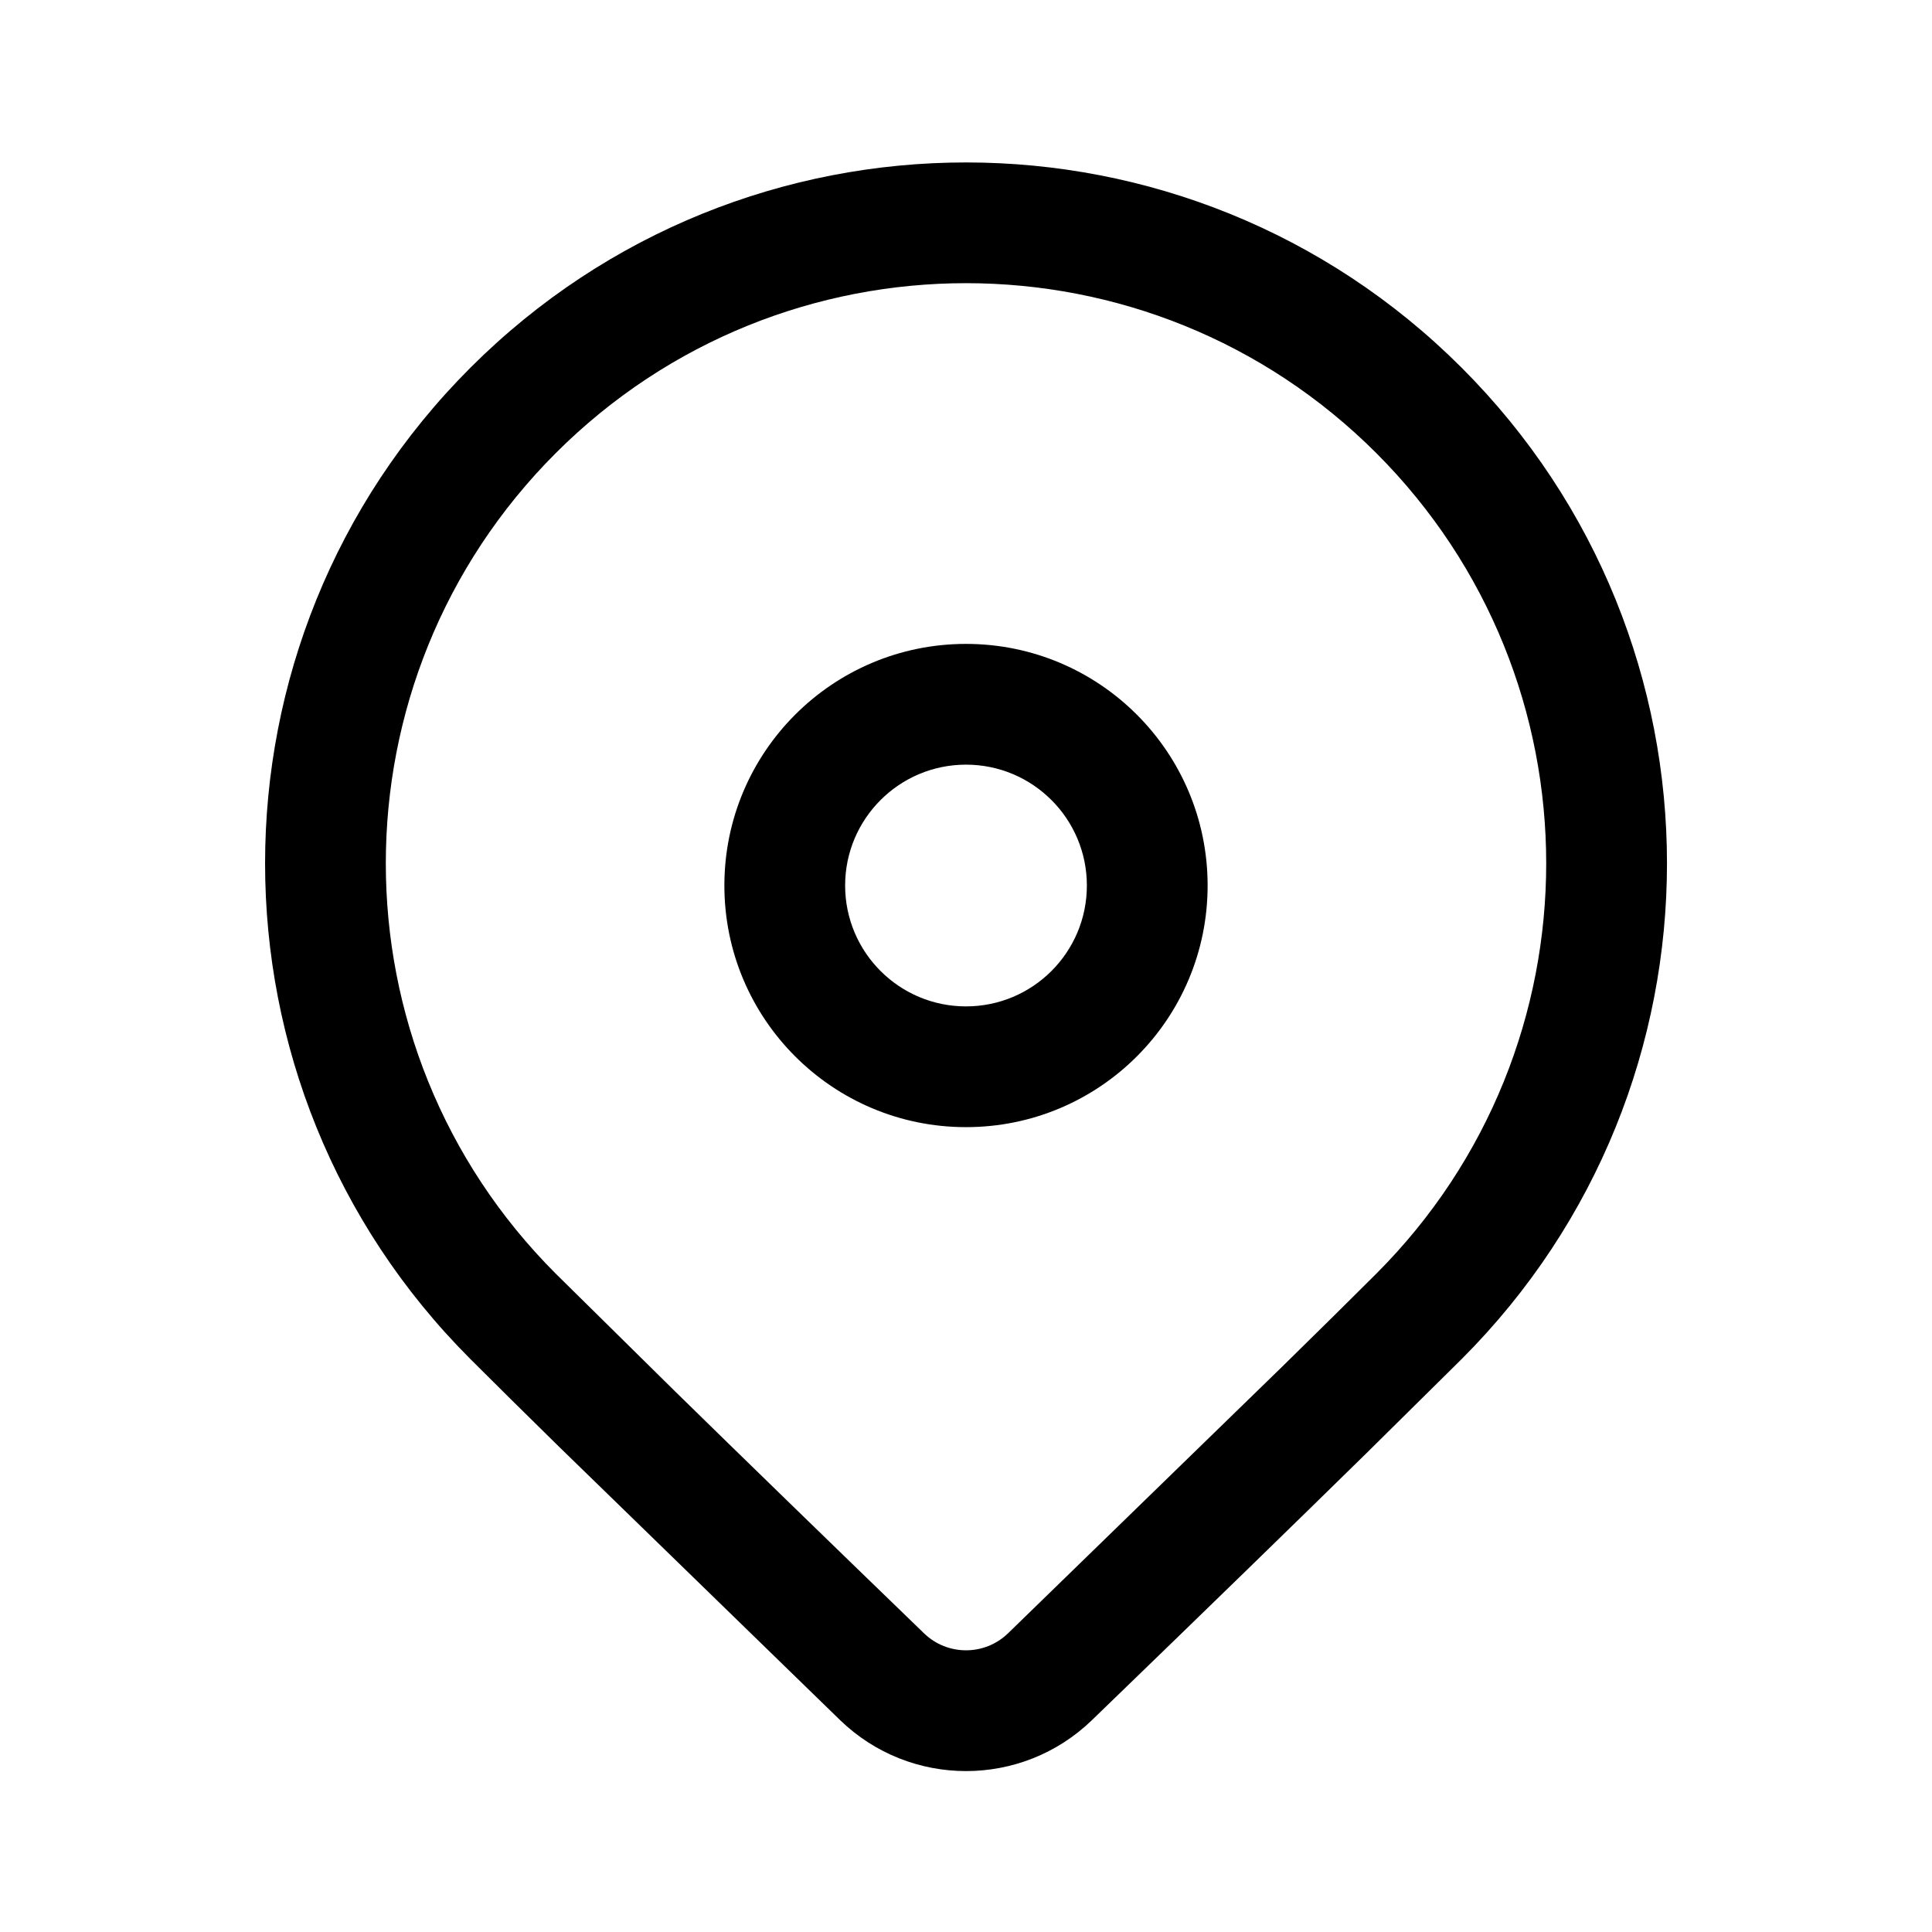 <svg width="32" height="32" viewBox="0 0 32 32" fill="none" xmlns="http://www.w3.org/2000/svg">
<path d="M7.791 6.091C12.325 1.557 19.676 1.557 24.21 6.091C28.744 10.625 28.744 17.976 24.21 22.51L22.627 24.075C21.46 25.22 19.947 26.692 18.086 28.491C16.923 29.616 15.078 29.616 13.915 28.491L9.26 23.963C8.675 23.389 8.185 22.904 7.791 22.51C3.257 17.976 3.257 10.625 7.791 6.091ZM22.796 7.505C19.043 3.752 12.958 3.752 9.205 7.505C5.452 11.258 5.452 17.343 9.205 21.096L11.188 23.052C12.28 24.121 13.652 25.455 15.305 27.053C15.693 27.428 16.308 27.428 16.696 27.053L21.222 22.651C21.848 22.038 22.372 21.519 22.796 21.096C26.548 17.343 26.548 11.258 22.796 7.505ZM16 10.665C18.211 10.665 20.002 12.457 20.002 14.667C20.002 16.878 18.211 18.669 16 18.669C13.79 18.669 11.998 16.878 11.998 14.667C11.998 12.457 13.79 10.665 16 10.665ZM16 12.665C14.895 12.665 13.998 13.562 13.998 14.667C13.998 15.773 14.895 16.669 16 16.669C17.106 16.669 18.002 15.773 18.002 14.667C18.002 13.562 17.106 12.665 16 12.665Z" fill="black"/>
</svg>
